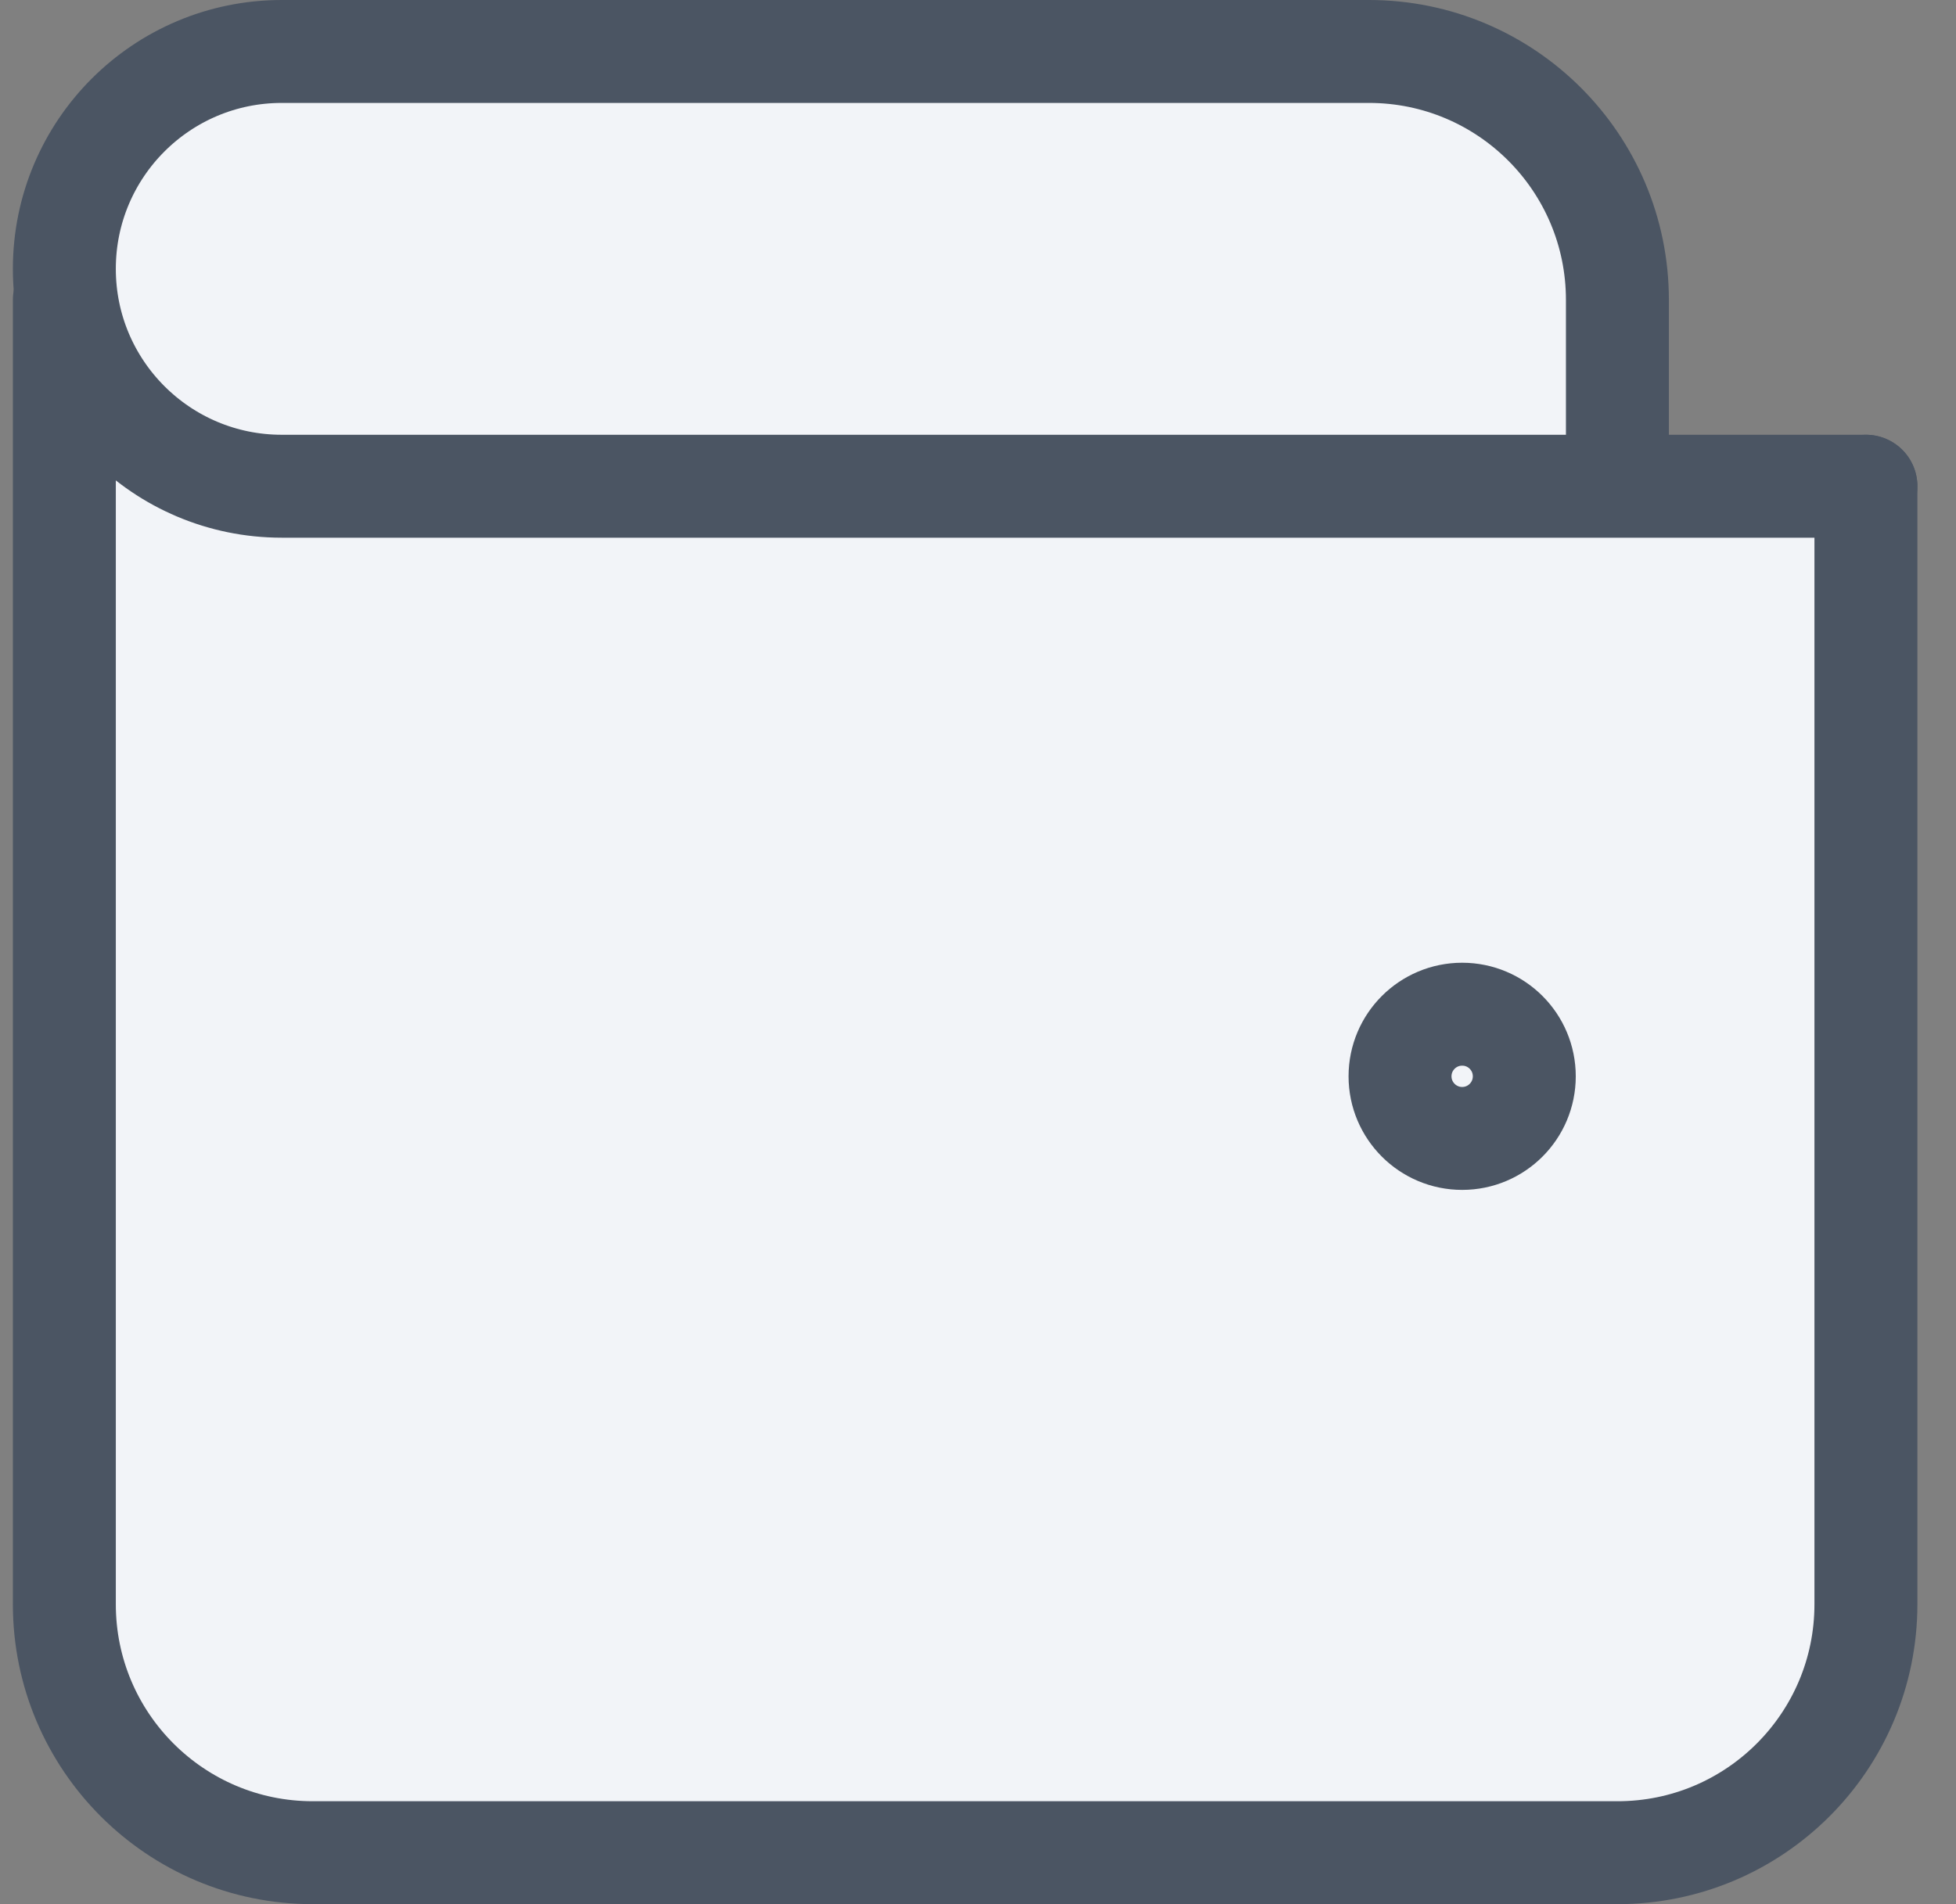 <svg width="38" height="37" viewBox="0 0 38 37" fill="none" xmlns="http://www.w3.org/2000/svg">
<rect x="0" y="0" width="38" height="37" fill="#808080" stroke="none"/>
<path d="M36.25 9.448V31.172C36.25 33.839 34.089 36 31.422 36H6.078C3.411 36 1.25 33.839 1.25 31.172V5.828" fill="#F2F4F8"/>
<path d="M36.25 9.448V31.172C36.25 33.839 34.089 36 31.422 36H6.078C3.411 36 1.25 33.839 1.25 31.172V5.828" stroke="#4B5563" stroke-width="2" stroke-linecap="round" stroke-linejoin="round"/>
<path d="M29.613 20.914C29.613 21.58 29.073 22.121 28.406 22.121C27.74 22.121 27.199 21.58 27.199 20.914C27.199 20.247 27.74 19.707 28.406 19.707C29.073 19.707 29.613 20.247 29.613 20.914Z" fill="#F2F4F8" stroke="#4B5563" stroke-width="2" stroke-linecap="round" stroke-linejoin="round"/>
<path d="M31.422 9.448H5.474C3.141 9.448 1.25 7.557 1.25 5.224C1.25 2.891 3.141 1 5.474 1H26.595C29.261 1 31.422 3.161 31.422 5.828V9.448ZM31.422 9.448H36.25H31.422Z" fill="#F2F4F8"/>
<path d="M31.422 9.448H5.474C3.141 9.448 1.25 7.557 1.25 5.224C1.25 2.891 3.141 1 5.474 1H26.595C29.261 1 31.422 3.161 31.422 5.828V9.448ZM31.422 9.448H36.25" stroke="#4B5563" stroke-width="2" stroke-linecap="round" stroke-linejoin="round"/>
</svg>
